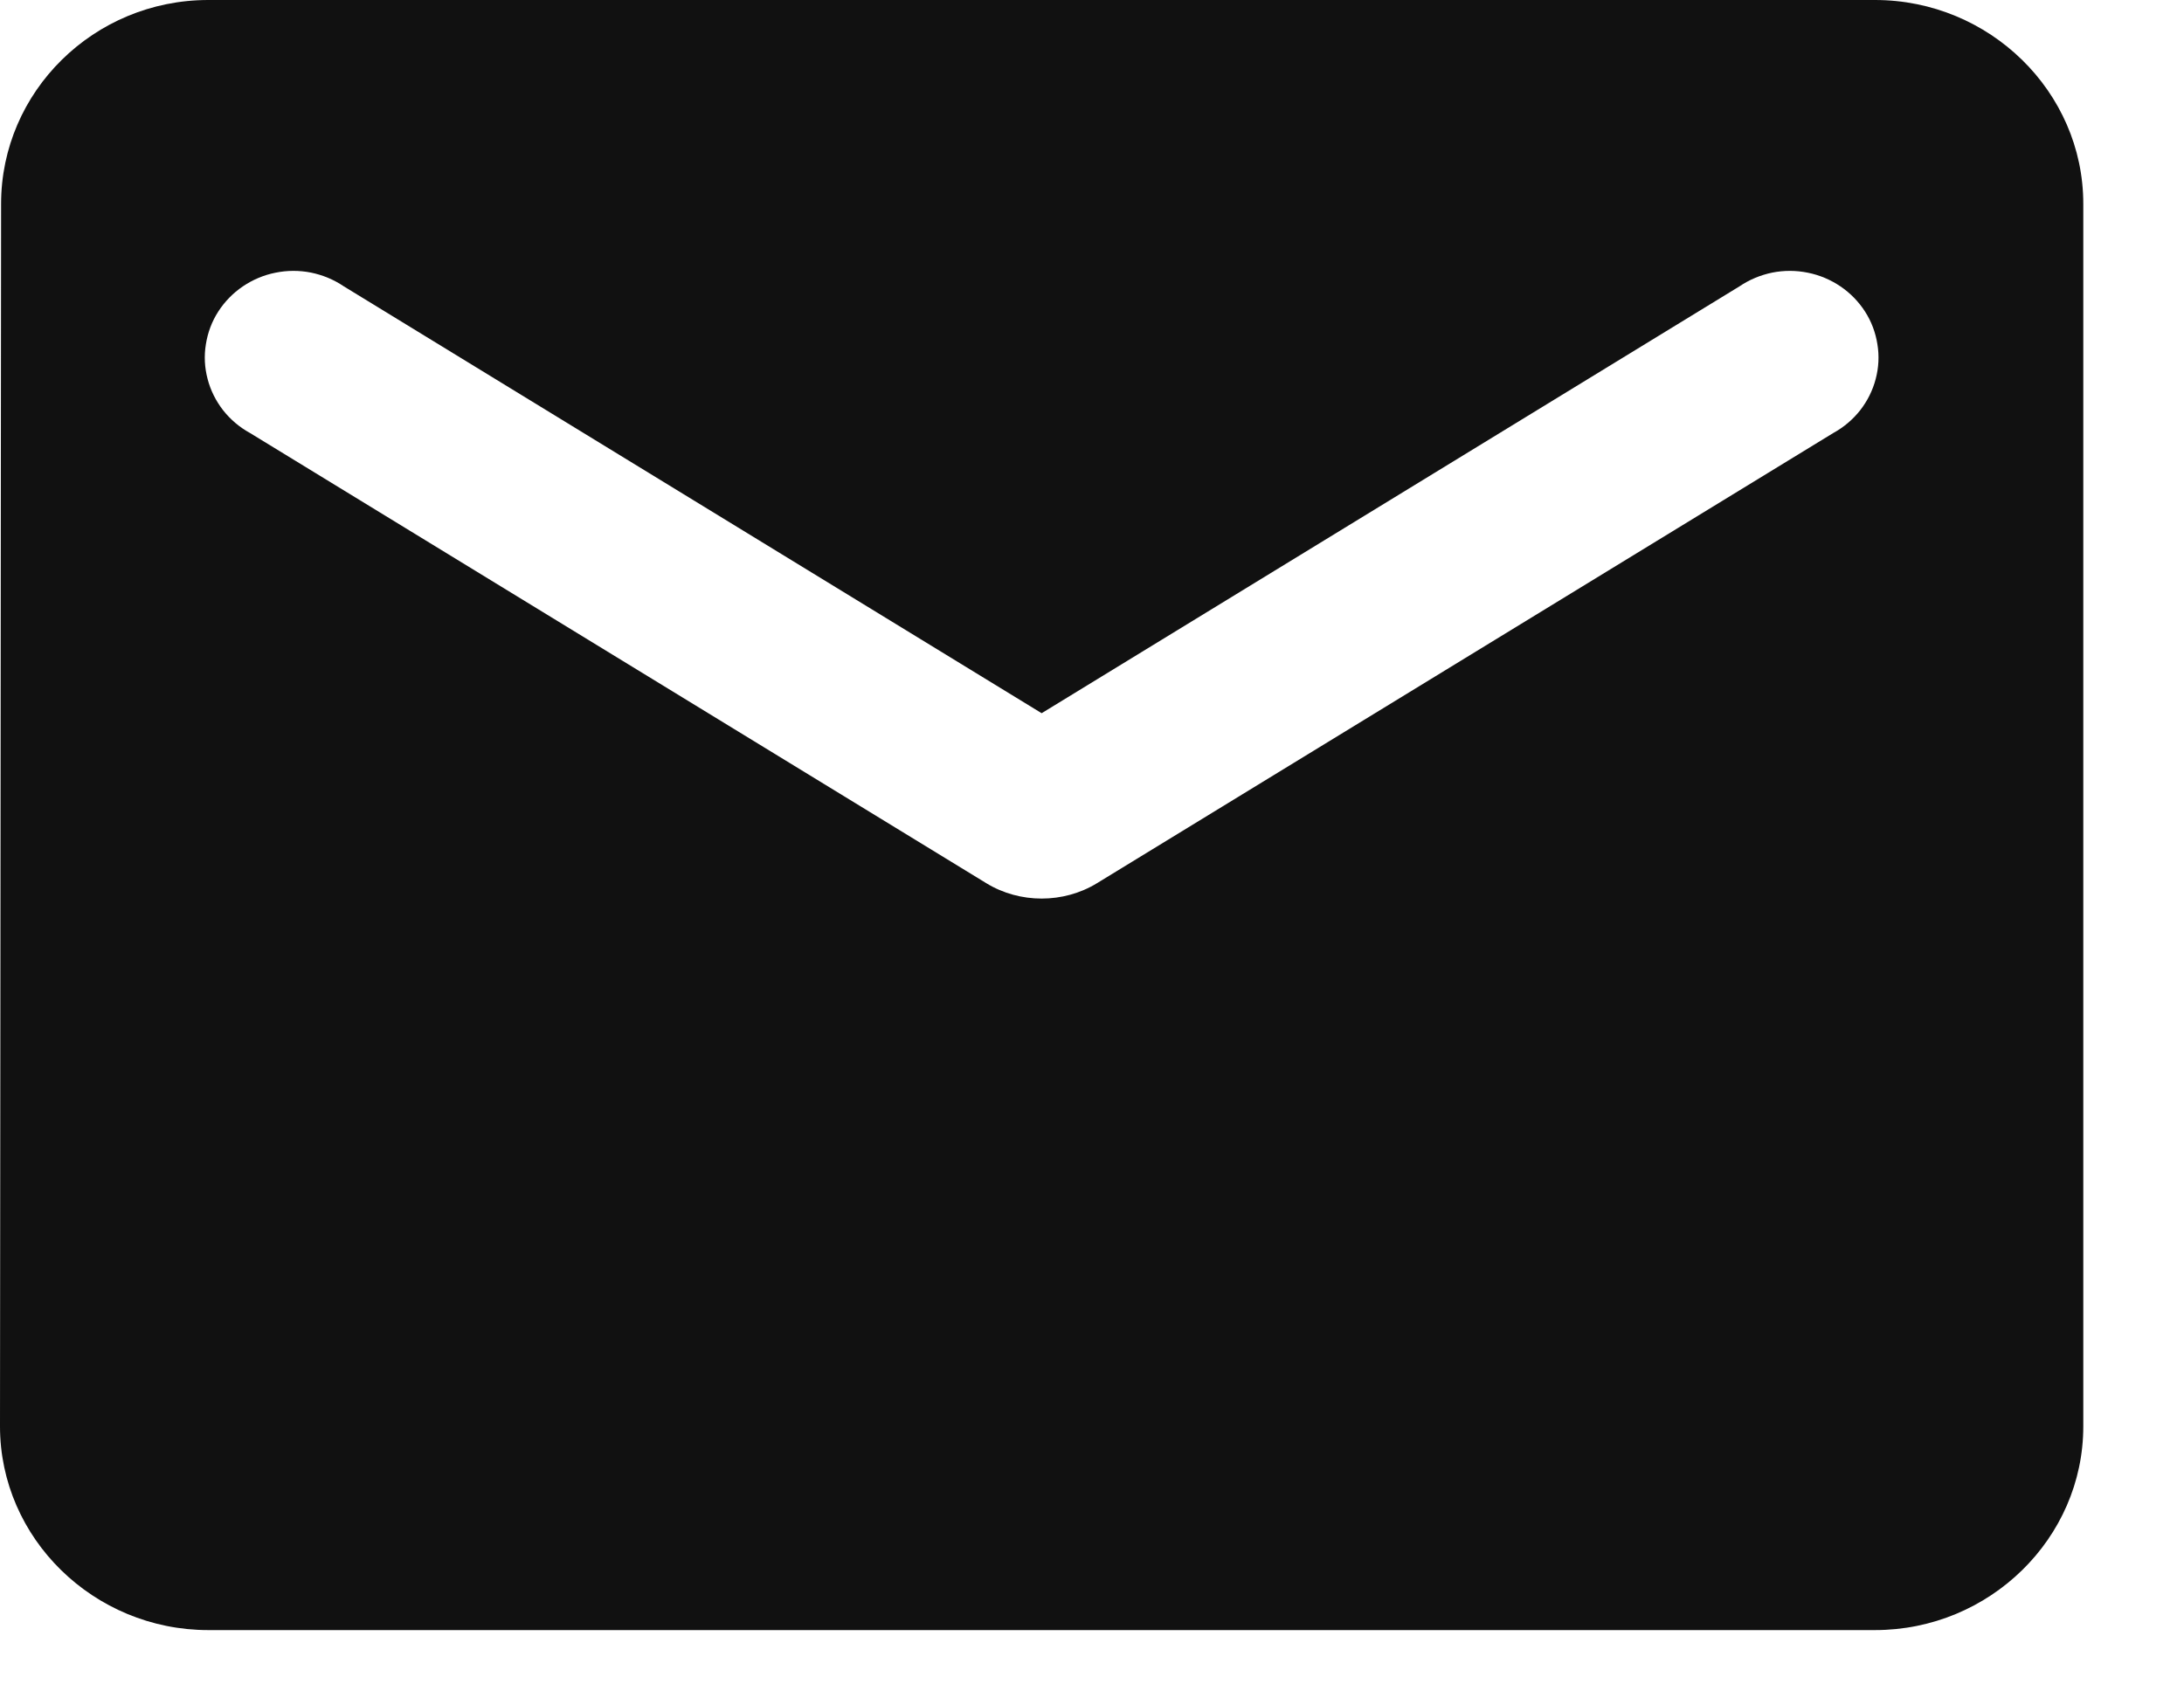 <svg width="18" height="14" viewBox="0 0 18 14" fill="none" xmlns="http://www.w3.org/2000/svg">
<path d="M15.453 0H1.717C0.773 0 0.009 0.756 0.009 1.68L0 11.758C0 12.681 0.773 13.437 1.717 13.437H15.453C16.397 13.437 17.17 12.681 17.17 11.758V1.68C17.17 0.756 16.397 0 15.453 0ZM15.11 3.569L9.04 7.281C8.765 7.449 8.405 7.449 8.13 7.281L2.06 3.569C1.974 3.522 1.899 3.458 1.839 3.382C1.779 3.305 1.735 3.217 1.711 3.124C1.686 3.03 1.681 2.933 1.697 2.837C1.712 2.742 1.746 2.65 1.799 2.568C1.851 2.487 1.92 2.416 2.001 2.361C2.082 2.306 2.174 2.267 2.27 2.248C2.367 2.228 2.467 2.228 2.563 2.247C2.66 2.267 2.752 2.305 2.833 2.36L8.585 5.879L14.337 2.36C14.418 2.305 14.51 2.267 14.607 2.247C14.703 2.228 14.803 2.228 14.9 2.248C14.996 2.267 15.088 2.306 15.169 2.361C15.25 2.416 15.319 2.487 15.371 2.568C15.424 2.65 15.458 2.742 15.473 2.837C15.489 2.933 15.484 3.03 15.459 3.124C15.435 3.217 15.391 3.305 15.331 3.382C15.271 3.458 15.196 3.522 15.11 3.569Z" fill="#111111"/>
</svg>
